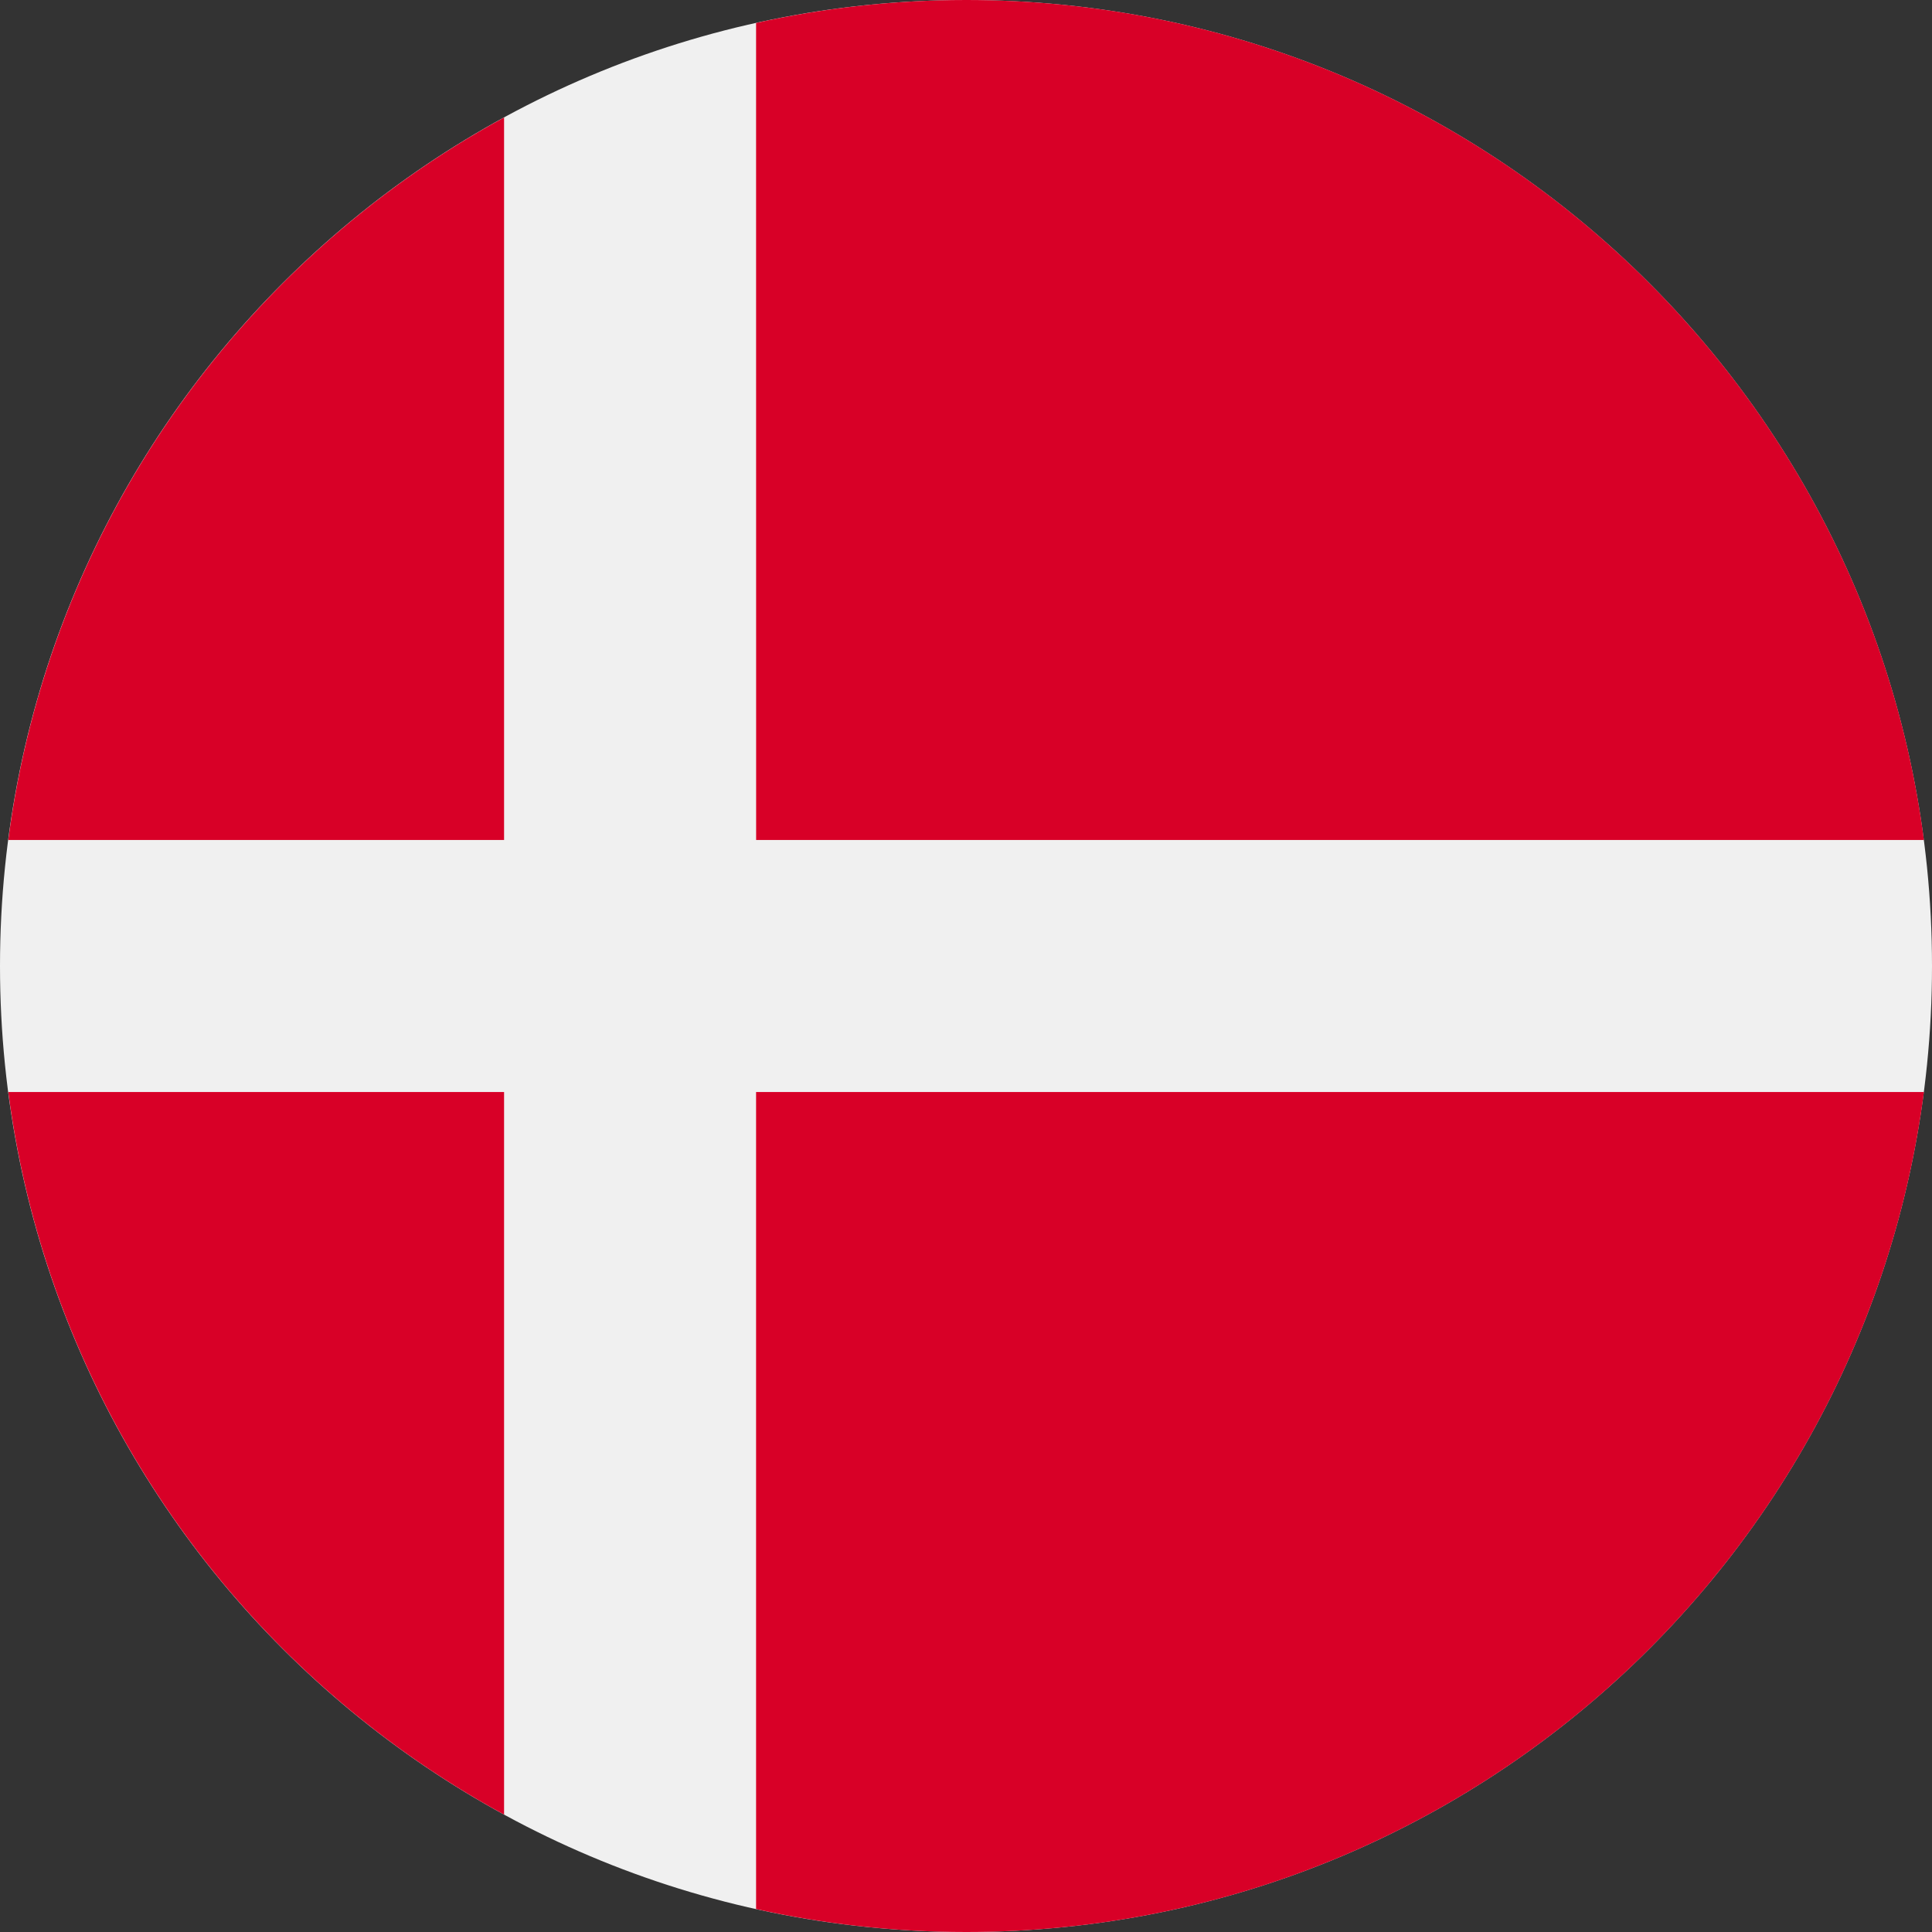 <svg width="32" height="32" viewBox="0 0 32 32" fill="none" xmlns="http://www.w3.org/2000/svg">
<rect x="0" y="0" width="32" height="32" fill="#333333" stroke="none"/>
<g clip-path="url(#clip0_197_716)">
<path d="M16 32C24.837 32 32 24.837 32 16C32 7.163 24.837 0 16 0C7.163 0 0 7.163 0 16C0 24.837 7.163 32 16 32Z" fill="#F0F0F0"/>
<path d="M12.524 13.913H31.866C30.844 6.063 24.131 0 16.002 0C14.807 0 13.643 0.132 12.523 0.38L12.524 13.913Z" fill="#D80027"/>
<path d="M8.349 13.913V1.946C3.956 4.343 0.811 8.74 0.137 13.913L8.349 13.913Z" fill="#D80027"/>
<path d="M8.349 18.087H0.137C0.811 23.261 3.956 27.657 8.349 30.055L8.349 18.087Z" fill="#D80027"/>
<path d="M12.523 18.087V31.62C13.643 31.868 14.807 32 16.002 32C24.131 32 30.844 25.937 31.866 18.087H12.523V18.087Z" fill="#D80027"/>
</g>
<defs>
<clipPath id="clip0_197_716">
<rect width="32" height="32" fill="white"/>
</clipPath>
</defs>
</svg>
